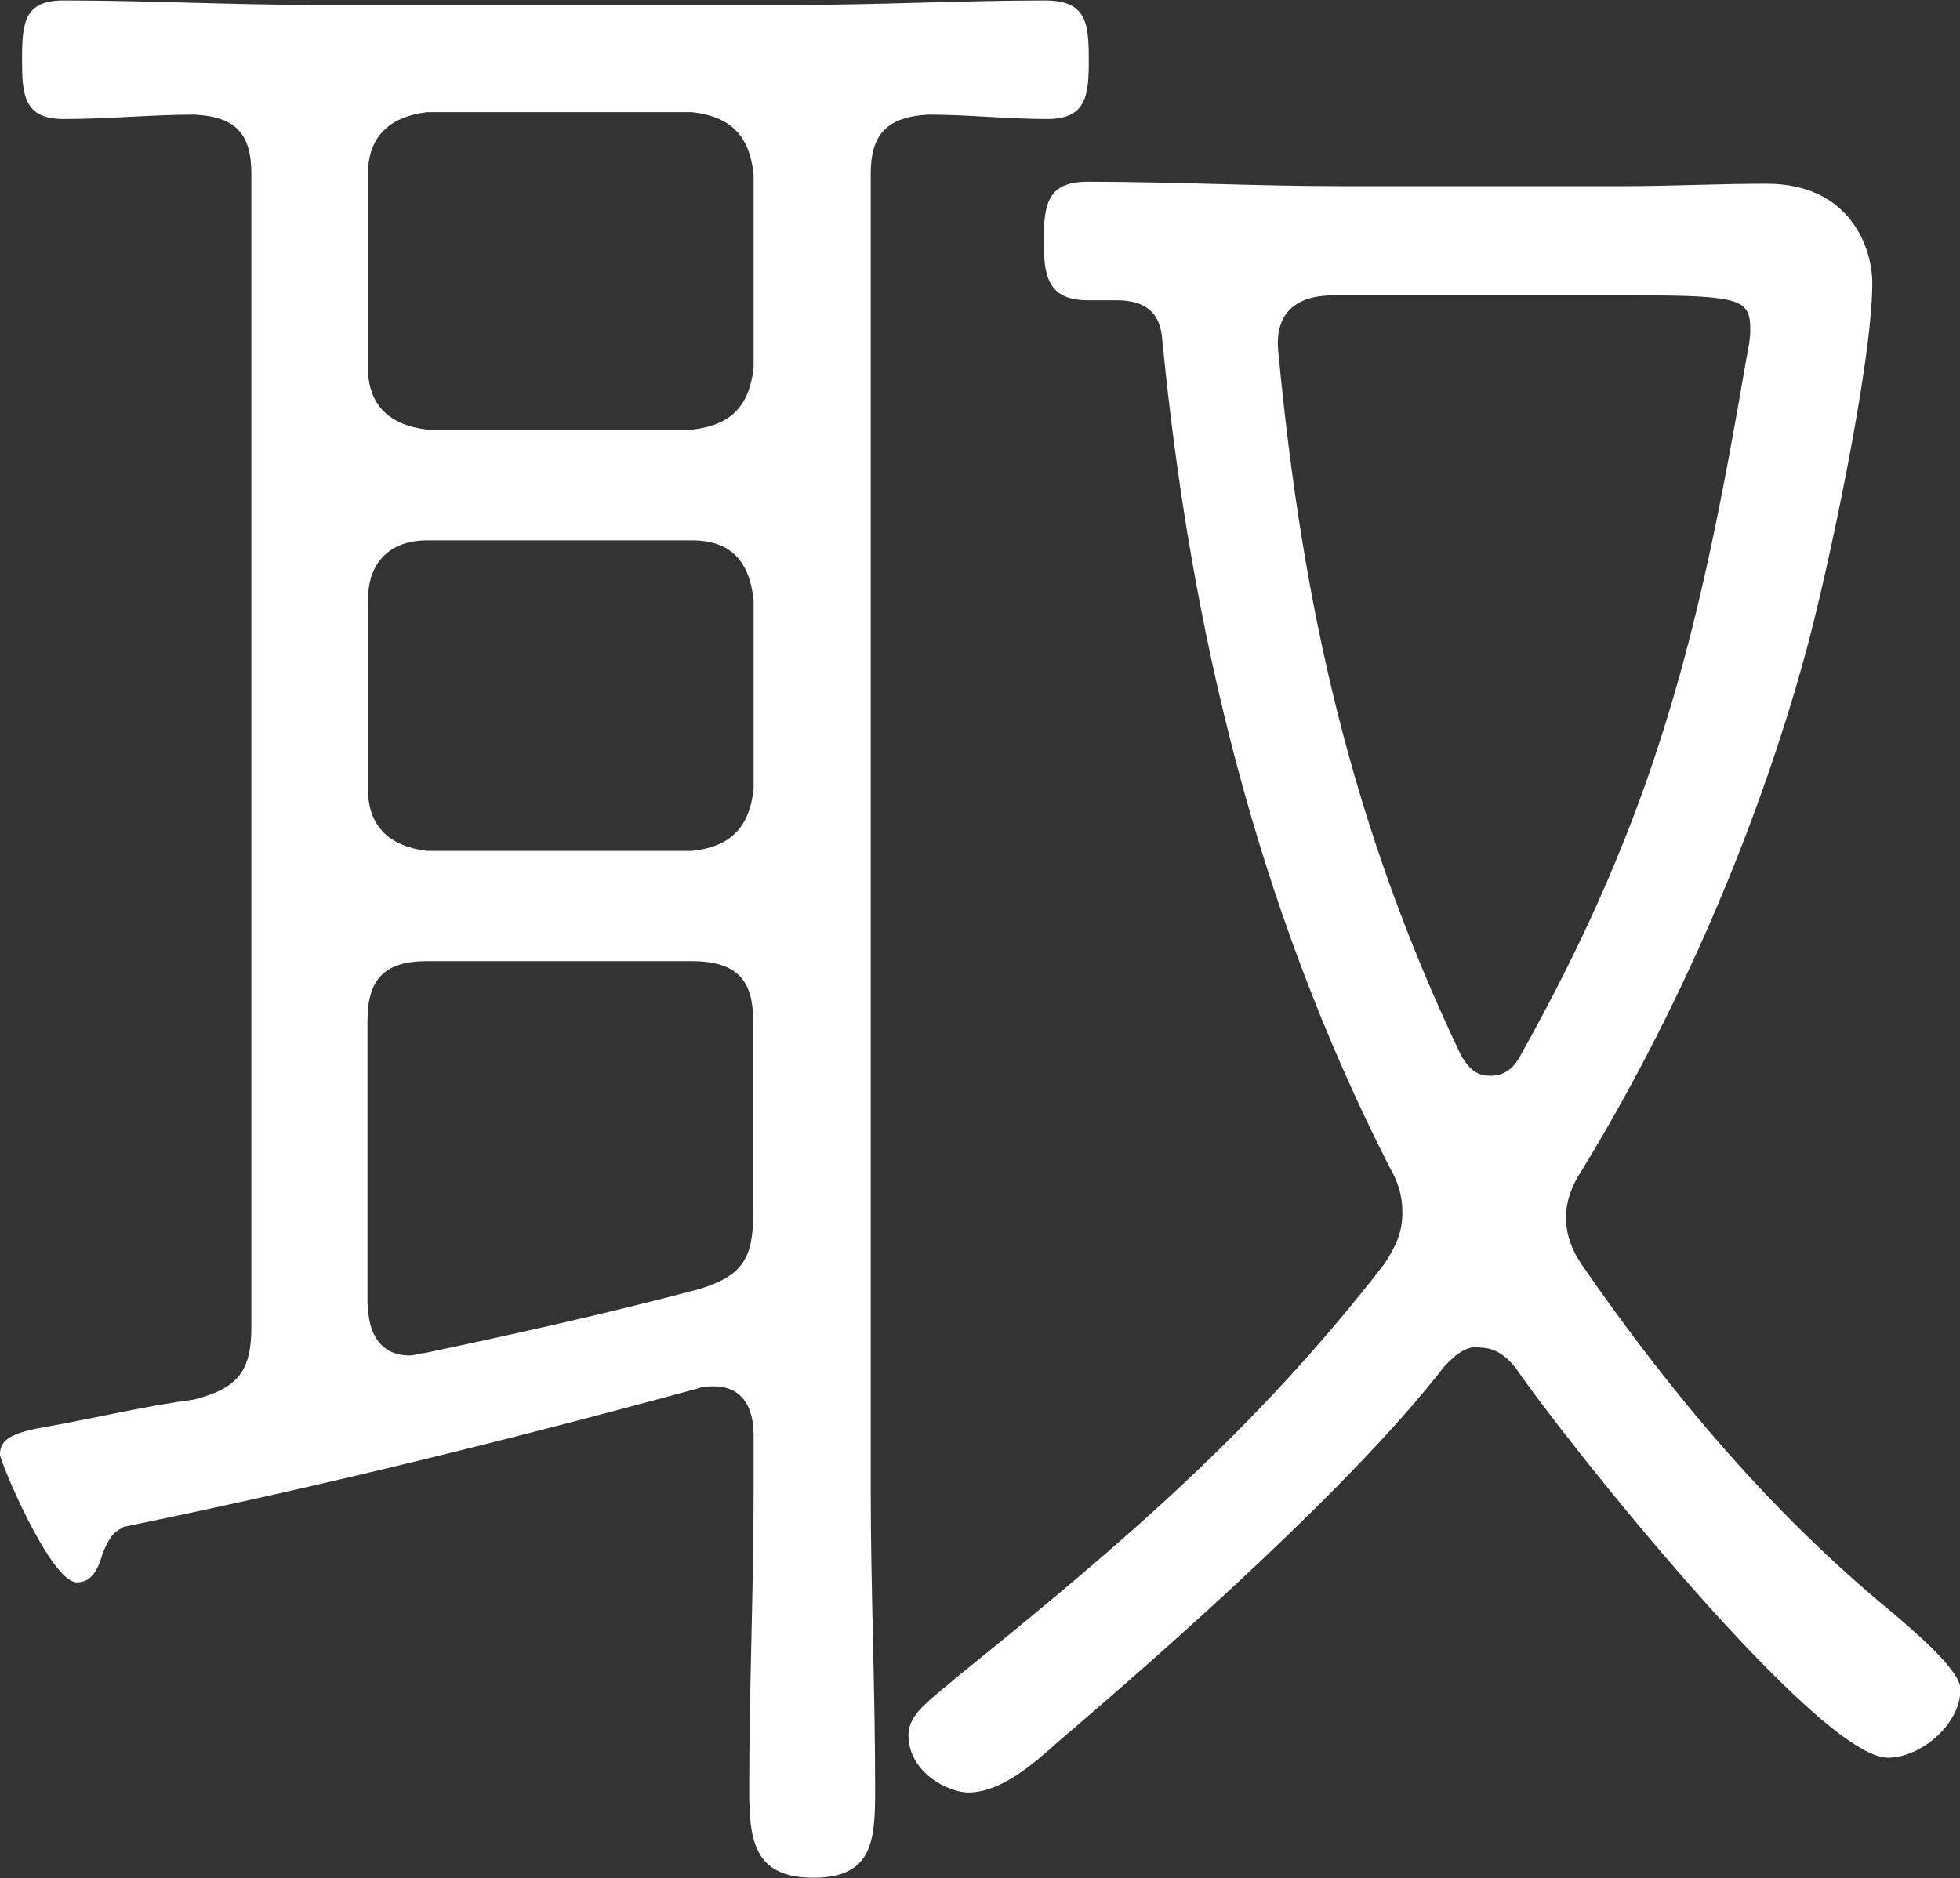 <?xml version="1.0" encoding="UTF-8"?>
<svg id="_レイヤー_2" data-name="レイヤー 2" xmlns="http://www.w3.org/2000/svg" viewBox="0 0 40 38.34">
  <rect x="0" y="0" width="40" height="38.34" fill="#333333" stroke="none"/>
  <defs>
    <style>
      .cls-1 {
        fill: #fff;
      }
    </style>
  </defs>
  <g id="_デザイン" data-name="デザイン">
    <path class="cls-1" d="M2.52,31.18c-.23.09-.31.27-.41.49-.09.27-.18.63-.54.63-.54,0-1.57-2.47-1.57-2.61,0-.31.23-.45,1.03-.58.99-.18,1.94-.41,2.93-.54.9-.23,1.17-.59,1.17-1.48V3.55c0-.81-.31-1.17-1.17-1.21-.85,0-1.75.09-2.66.09-.81,0-.85-.49-.85-1.21,0-.77.05-1.21.85-1.21,1.71,0,3.38.09,5.04.09h9.99c1.66,0,3.33-.09,4.99-.09.85,0,.9.45.9,1.21,0,.72-.04,1.21-.85,1.21s-1.62-.09-2.43-.09c-.85.05-1.17.41-1.17,1.21v26.86c0,2.02.09,4.05.09,6.12,0,1.03-.04,1.8-1.26,1.8s-1.31-.77-1.31-1.8c0-2.07.09-4.09.09-6.12v-1.12c0-.54-.22-.99-.81-.99-.09,0-.23,0-.32.04-3.96,1.08-7.78,2.02-11.74,2.83ZM7.51,7.51c0,.77.45,1.17,1.21,1.26h5.4c.81-.09,1.17-.49,1.26-1.26v-3.96c-.09-.77-.45-1.17-1.26-1.26h-5.4c-.76.09-1.21.49-1.21,1.26v3.96ZM7.51,16.11c0,.77.45,1.17,1.21,1.26h5.4c.81-.09,1.17-.49,1.26-1.26v-3.87c-.09-.77-.45-1.21-1.26-1.21h-5.4c-.76,0-1.21.45-1.21,1.21v3.87ZM7.51,26.64c0,.54.23,1.03.85,1.03.09,0,.23-.05.31-.05,1.89-.4,3.73-.81,5.58-1.3.9-.27,1.12-.63,1.12-1.53v-3.96c0-.85-.36-1.21-1.26-1.21h-5.4c-.85,0-1.21.36-1.21,1.21v5.8ZM30.19,27.49c-.31,0-.5.18-.72.41-1.84,2.38-5.49,5.62-7.87,7.65-.5.45-1.17,1.04-1.84,1.04-.41,0-1.22-.41-1.22-1.17,0-.45.45-.72,1.08-1.26,3.28-2.65,6.03-4.99,8.64-8.37.23-.36.36-.63.36-1.04,0-.36-.09-.63-.27-.94-2.7-5.31-4.05-10.93-4.63-16.87-.04-.58-.36-.81-.94-.81h-.58c-.81,0-.9-.49-.9-1.21,0-.77.09-1.21.9-1.21,1.71,0,3.46.09,5.17.09h5.76c.99,0,1.94-.05,2.92-.05,1.71,0,2.16,1.31,2.16,2.03,0,1.62-.9,5.85-1.35,7.51-.99,3.64-2.61,7.38-4.59,10.62-.18.27-.31.59-.31.95s.13.67.31.94c1.8,2.61,3.87,5.08,6.34,7.11.36.31,1.4,1.17,1.4,1.57,0,.72-.81,1.4-1.48,1.4-1.44,0-6.66-6.57-7.6-7.96-.18-.22-.4-.41-.72-.41ZM30.42,21.96c.27,0,.45-.14.58-.36,2.83-5.04,3.69-8.73,4.63-14.22.04-.22.09-.45.09-.63,0-.63-.14-.72-2.34-.72h-6.17c-.76,0-1.21.36-1.12,1.17.49,5.17,1.48,9.63,3.73,14.35.14.22.27.41.59.41Z"/>
  </g>
</svg>